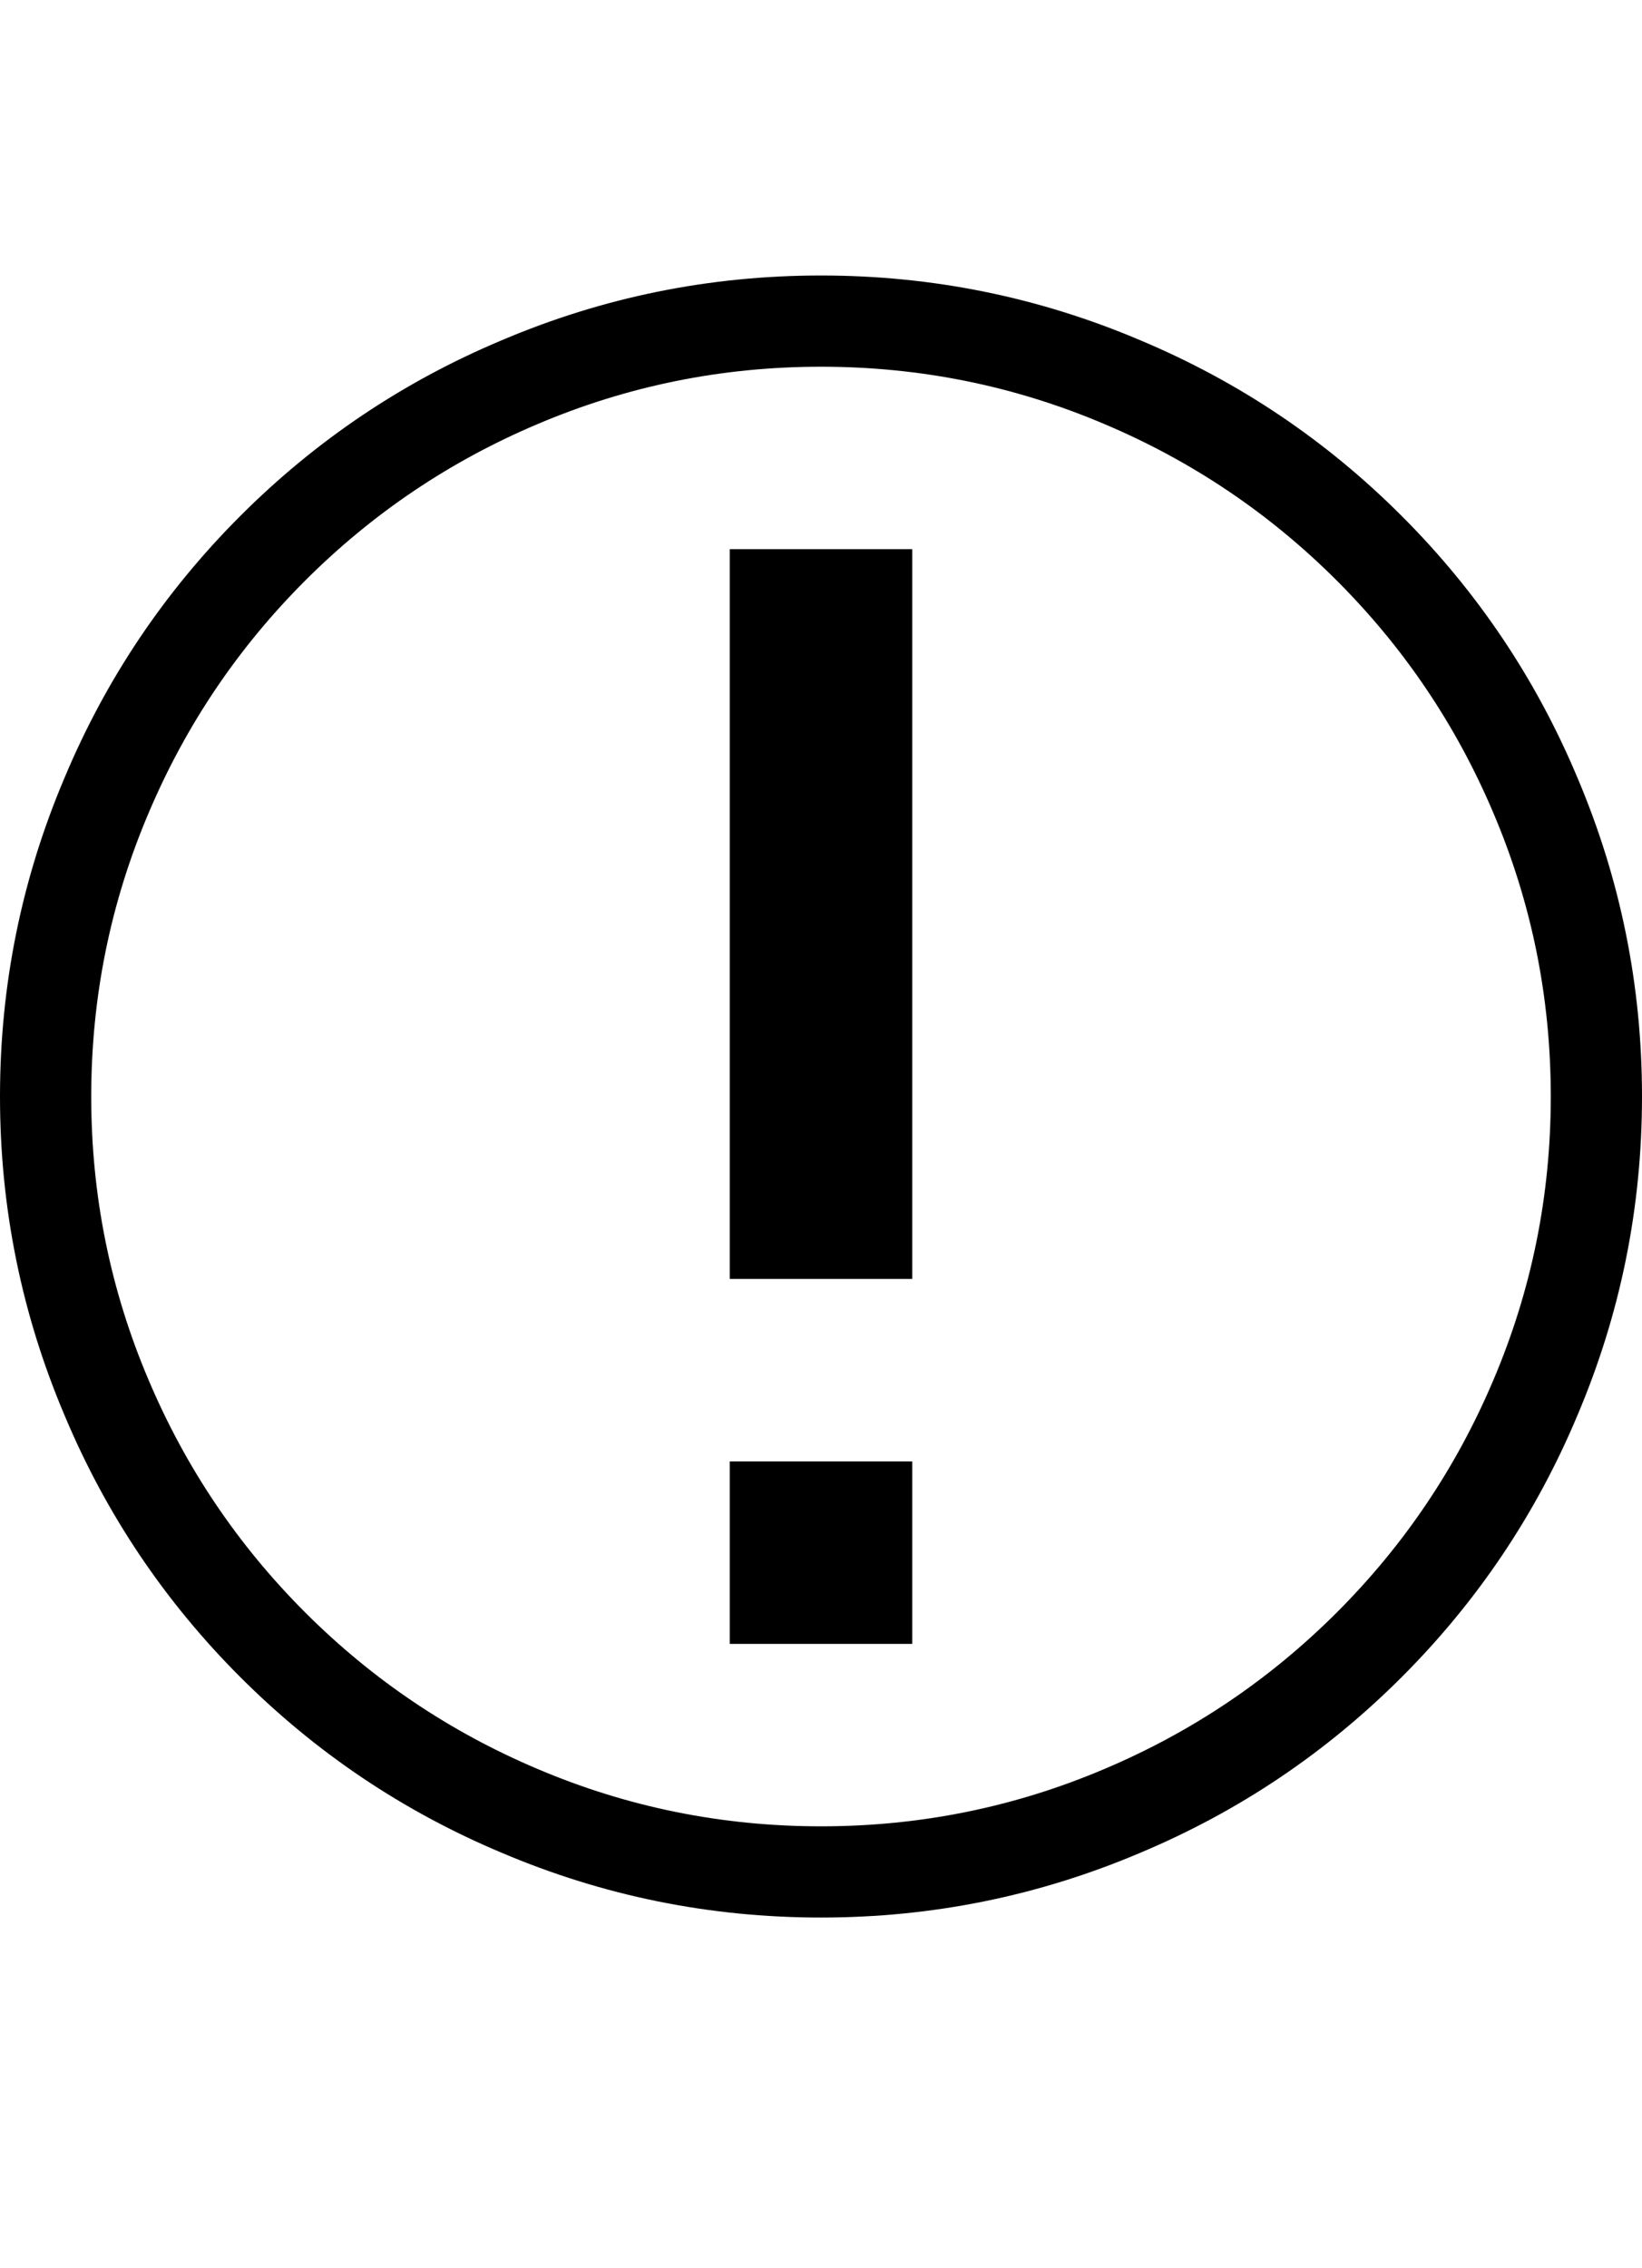 <svg viewBox="0 0 1800 2486.312" xmlns="http://www.w3.org/2000/svg"><path d="M900 302q-183 0-350 71-162 68-286.5 192.5T71 852Q0 1019 0 1202t71 350q68 162 192.5 286.5T550 2031q167 71 350 71t350-71q162-68 286.5-192.5T1729 1552q71-167 71-350t-71-350q-68-162-192.5-286.5T1250 373q-167-71-350-71zm0 1700q-163 0-311-63-144-61-254.5-171.5T163 1513q-63-148-63-311t63-311q61-144 171.5-254.5T589 465q148-63 311-63t311 63q144 61 254.5 171.5T1637 891q63 148 63 311t-63 311q-61 144-171.5 254.5T1211 1939q-148 63-311 63zM800 602h200v800H800V602zm0 1000h200v200H800v-200z"/></svg>
